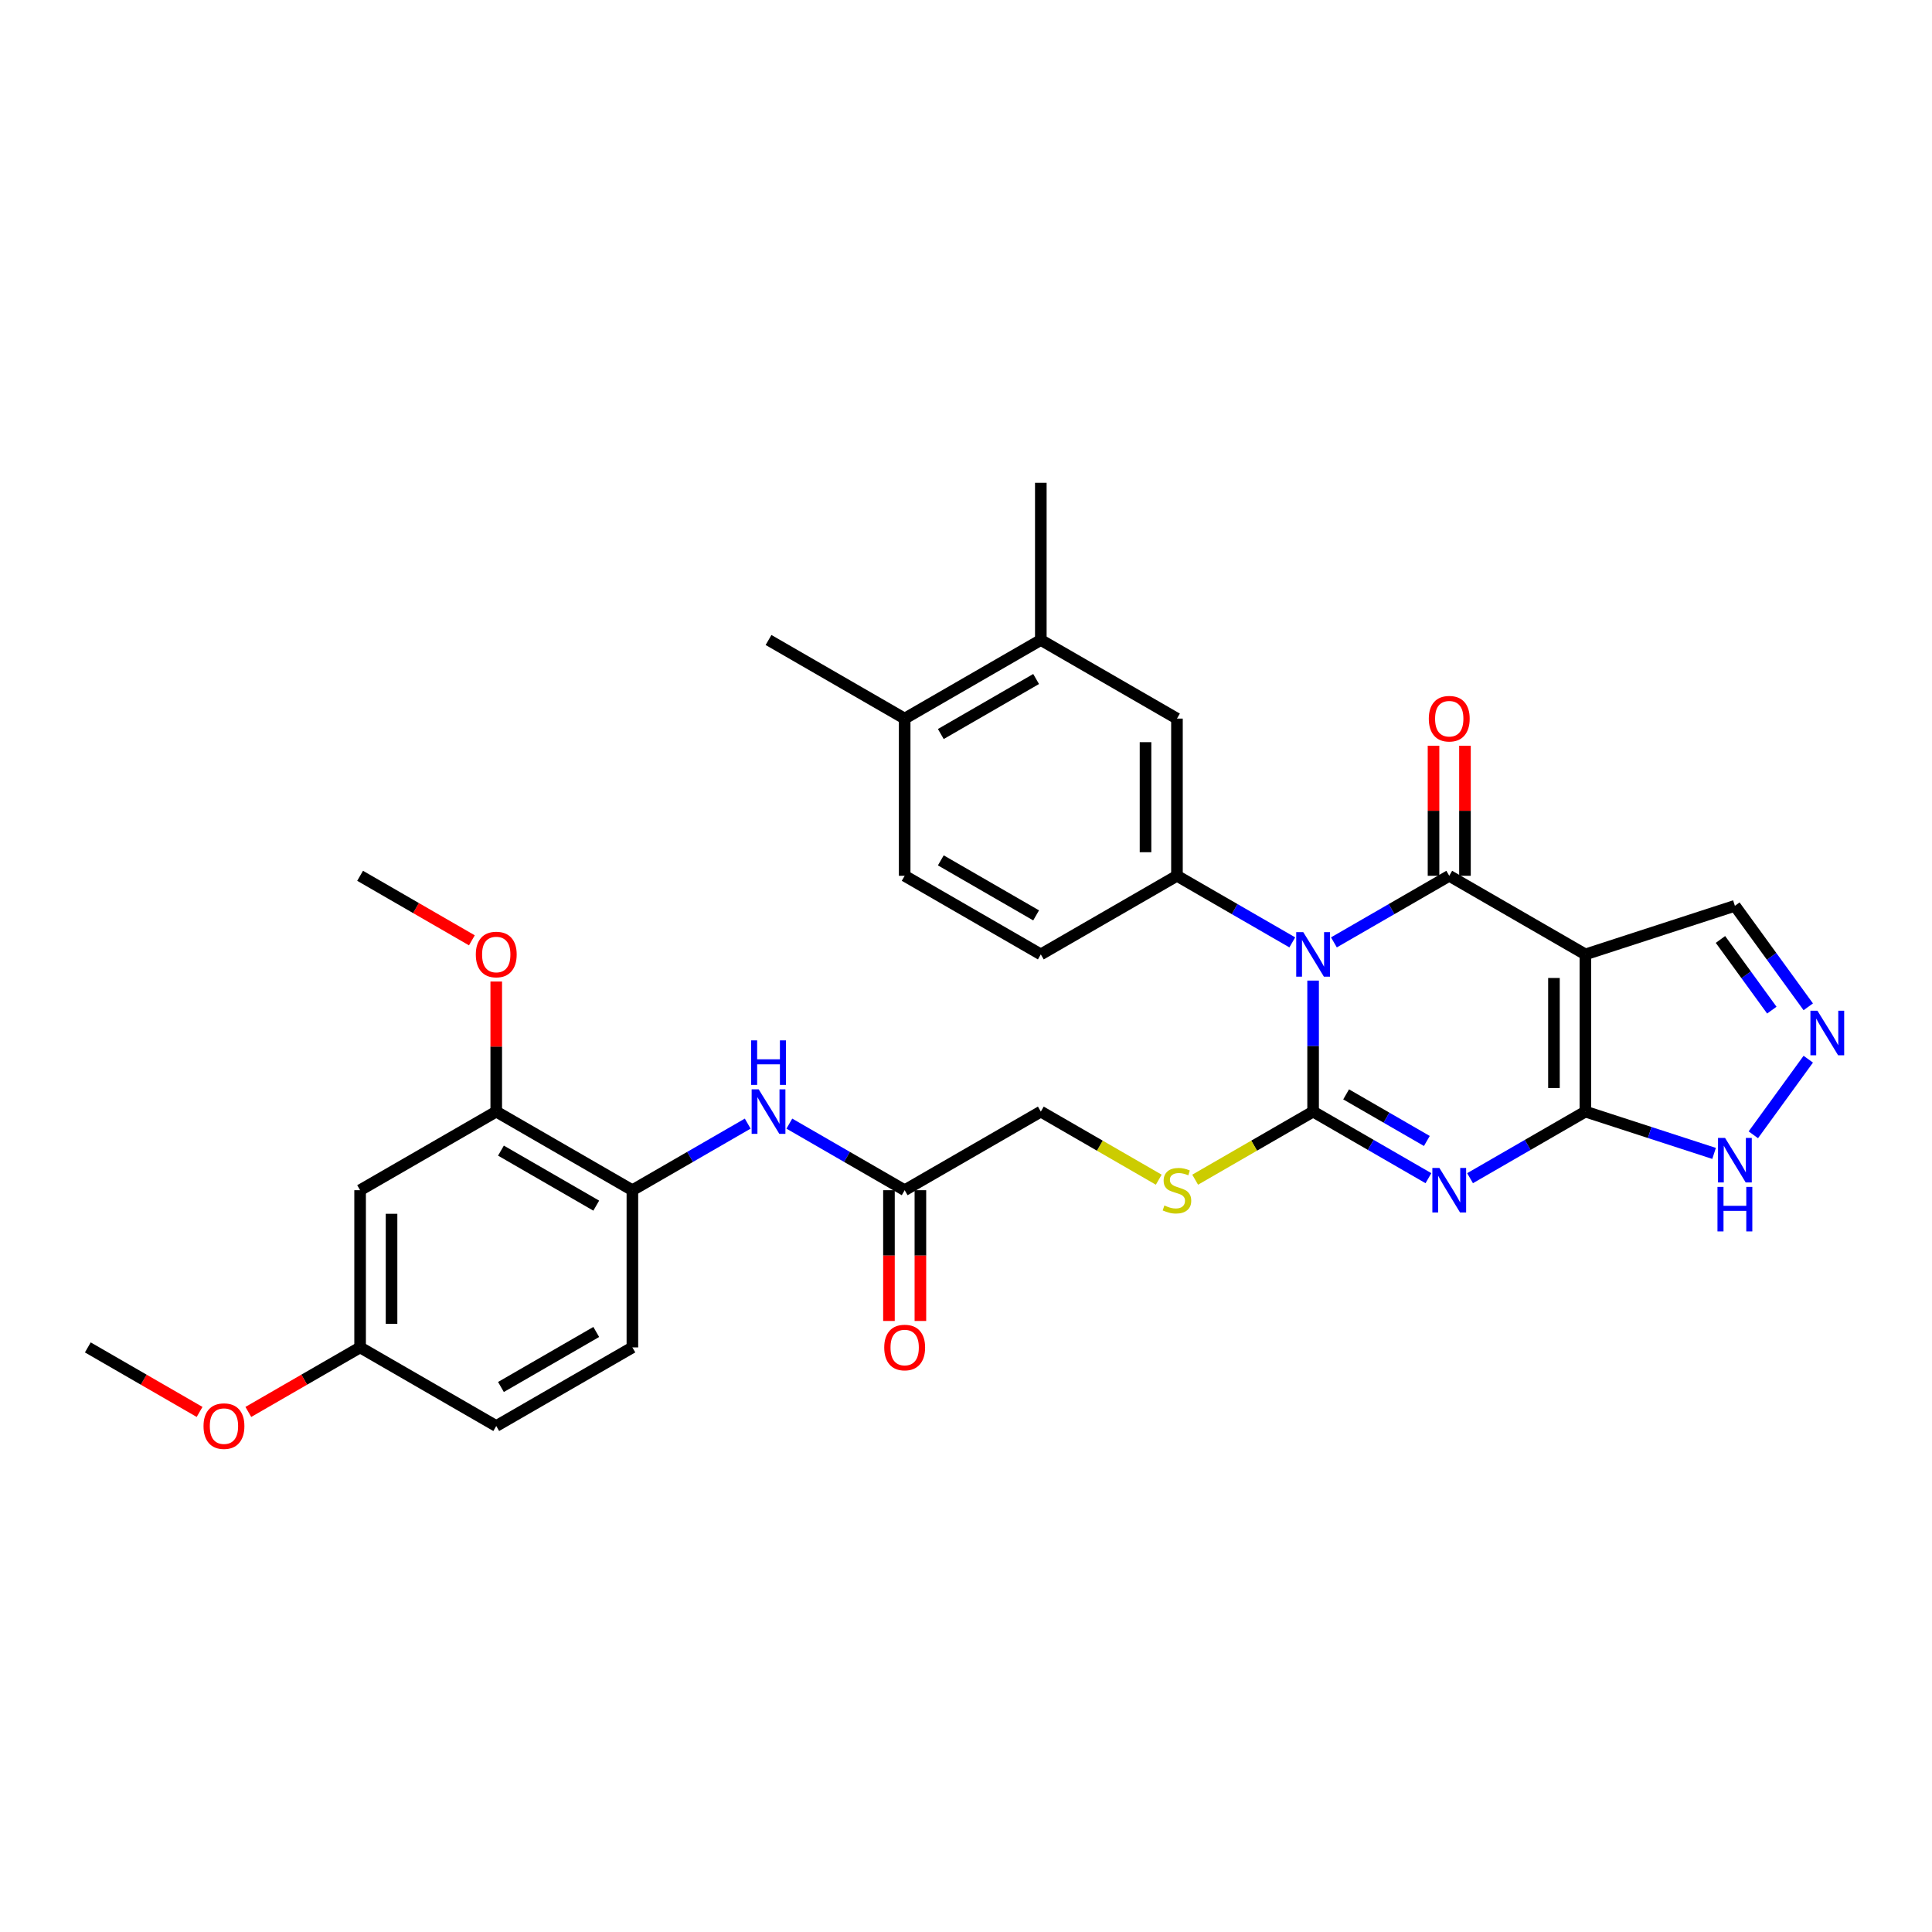 <?xml version='1.0' encoding='iso-8859-1'?>
<svg version='1.1' baseProfile='full'
              xmlns='http://www.w3.org/2000/svg'
                      xmlns:rdkit='http://www.rdkit.org/xml'
                      xmlns:xlink='http://www.w3.org/1999/xlink'
                  xml:space='preserve'
width='1000px' height='1000px' viewBox='0 0 1000 1000'>
<!-- END OF HEADER -->
<rect style='opacity:1.0;fill:#FFFFFF;stroke:none' width='1000' height='1000' x='0' y='0'> </rect>
<path class='bond-0' d='M 679.659,507.551 L 679.659,541.457' style='fill:none;fill-rule:evenodd;stroke:#0000FF;stroke-width:6px;stroke-linecap:butt;stroke-linejoin:miter;stroke-opacity:1' />
<path class='bond-0' d='M 679.659,541.457 L 679.659,575.363' style='fill:none;fill-rule:evenodd;stroke:#000000;stroke-width:6px;stroke-linecap:butt;stroke-linejoin:miter;stroke-opacity:1' />
<path class='bond-2' d='M 690.432,487.775 L 720.279,470.543' style='fill:none;fill-rule:evenodd;stroke:#0000FF;stroke-width:6px;stroke-linecap:butt;stroke-linejoin:miter;stroke-opacity:1' />
<path class='bond-2' d='M 720.279,470.543 L 750.126,453.311' style='fill:none;fill-rule:evenodd;stroke:#000000;stroke-width:6px;stroke-linecap:butt;stroke-linejoin:miter;stroke-opacity:1' />
<path class='bond-5' d='M 668.886,487.775 L 639.039,470.543' style='fill:none;fill-rule:evenodd;stroke:#0000FF;stroke-width:6px;stroke-linecap:butt;stroke-linejoin:miter;stroke-opacity:1' />
<path class='bond-5' d='M 639.039,470.543 L 609.192,453.311' style='fill:none;fill-rule:evenodd;stroke:#000000;stroke-width:6px;stroke-linecap:butt;stroke-linejoin:miter;stroke-opacity:1' />
<path class='bond-1' d='M 679.659,575.363 L 709.506,592.596' style='fill:none;fill-rule:evenodd;stroke:#000000;stroke-width:6px;stroke-linecap:butt;stroke-linejoin:miter;stroke-opacity:1' />
<path class='bond-1' d='M 709.506,592.596 L 739.353,609.828' style='fill:none;fill-rule:evenodd;stroke:#0000FF;stroke-width:6px;stroke-linecap:butt;stroke-linejoin:miter;stroke-opacity:1' />
<path class='bond-1' d='M 696.75,566.44 L 717.643,578.502' style='fill:none;fill-rule:evenodd;stroke:#000000;stroke-width:6px;stroke-linecap:butt;stroke-linejoin:miter;stroke-opacity:1' />
<path class='bond-1' d='M 717.643,578.502 L 738.536,590.565' style='fill:none;fill-rule:evenodd;stroke:#0000FF;stroke-width:6px;stroke-linecap:butt;stroke-linejoin:miter;stroke-opacity:1' />
<path class='bond-8' d='M 679.659,575.363 L 649.137,592.986' style='fill:none;fill-rule:evenodd;stroke:#000000;stroke-width:6px;stroke-linecap:butt;stroke-linejoin:miter;stroke-opacity:1' />
<path class='bond-8' d='M 649.137,592.986 L 618.614,610.608' style='fill:none;fill-rule:evenodd;stroke:#CCCC00;stroke-width:6px;stroke-linecap:butt;stroke-linejoin:miter;stroke-opacity:1' />
<path class='bond-32' d='M 760.899,609.828 L 790.746,592.596' style='fill:none;fill-rule:evenodd;stroke:#0000FF;stroke-width:6px;stroke-linecap:butt;stroke-linejoin:miter;stroke-opacity:1' />
<path class='bond-32' d='M 790.746,592.596 L 820.593,575.363' style='fill:none;fill-rule:evenodd;stroke:#000000;stroke-width:6px;stroke-linecap:butt;stroke-linejoin:miter;stroke-opacity:1' />
<path class='bond-3' d='M 750.126,453.311 L 820.593,493.995' style='fill:none;fill-rule:evenodd;stroke:#000000;stroke-width:6px;stroke-linecap:butt;stroke-linejoin:miter;stroke-opacity:1' />
<path class='bond-15' d='M 758.263,453.311 L 758.263,419.649' style='fill:none;fill-rule:evenodd;stroke:#000000;stroke-width:6px;stroke-linecap:butt;stroke-linejoin:miter;stroke-opacity:1' />
<path class='bond-15' d='M 758.263,419.649 L 758.263,385.987' style='fill:none;fill-rule:evenodd;stroke:#FF0000;stroke-width:6px;stroke-linecap:butt;stroke-linejoin:miter;stroke-opacity:1' />
<path class='bond-15' d='M 741.989,453.311 L 741.989,419.649' style='fill:none;fill-rule:evenodd;stroke:#000000;stroke-width:6px;stroke-linecap:butt;stroke-linejoin:miter;stroke-opacity:1' />
<path class='bond-15' d='M 741.989,419.649 L 741.989,385.987' style='fill:none;fill-rule:evenodd;stroke:#FF0000;stroke-width:6px;stroke-linecap:butt;stroke-linejoin:miter;stroke-opacity:1' />
<path class='bond-4' d='M 820.593,493.995 L 820.593,575.363' style='fill:none;fill-rule:evenodd;stroke:#000000;stroke-width:6px;stroke-linecap:butt;stroke-linejoin:miter;stroke-opacity:1' />
<path class='bond-4' d='M 804.32,506.2 L 804.32,563.158' style='fill:none;fill-rule:evenodd;stroke:#000000;stroke-width:6px;stroke-linecap:butt;stroke-linejoin:miter;stroke-opacity:1' />
<path class='bond-12' d='M 820.593,493.995 L 897.979,468.851' style='fill:none;fill-rule:evenodd;stroke:#000000;stroke-width:6px;stroke-linecap:butt;stroke-linejoin:miter;stroke-opacity:1' />
<path class='bond-7' d='M 820.593,575.363 L 853.9,586.185' style='fill:none;fill-rule:evenodd;stroke:#000000;stroke-width:6px;stroke-linecap:butt;stroke-linejoin:miter;stroke-opacity:1' />
<path class='bond-7' d='M 853.9,586.185 L 887.206,597.007' style='fill:none;fill-rule:evenodd;stroke:#0000FF;stroke-width:6px;stroke-linecap:butt;stroke-linejoin:miter;stroke-opacity:1' />
<path class='bond-10' d='M 609.192,453.311 L 609.192,371.942' style='fill:none;fill-rule:evenodd;stroke:#000000;stroke-width:6px;stroke-linecap:butt;stroke-linejoin:miter;stroke-opacity:1' />
<path class='bond-10' d='M 592.918,441.106 L 592.918,384.148' style='fill:none;fill-rule:evenodd;stroke:#000000;stroke-width:6px;stroke-linecap:butt;stroke-linejoin:miter;stroke-opacity:1' />
<path class='bond-18' d='M 609.192,453.311 L 538.725,493.995' style='fill:none;fill-rule:evenodd;stroke:#000000;stroke-width:6px;stroke-linecap:butt;stroke-linejoin:miter;stroke-opacity:1' />
<path class='bond-6' d='M 935.957,521.123 L 916.968,494.987' style='fill:none;fill-rule:evenodd;stroke:#0000FF;stroke-width:6px;stroke-linecap:butt;stroke-linejoin:miter;stroke-opacity:1' />
<path class='bond-6' d='M 916.968,494.987 L 897.979,468.851' style='fill:none;fill-rule:evenodd;stroke:#000000;stroke-width:6px;stroke-linecap:butt;stroke-linejoin:miter;stroke-opacity:1' />
<path class='bond-6' d='M 917.095,522.848 L 903.803,504.552' style='fill:none;fill-rule:evenodd;stroke:#0000FF;stroke-width:6px;stroke-linecap:butt;stroke-linejoin:miter;stroke-opacity:1' />
<path class='bond-6' d='M 903.803,504.552 L 890.51,486.257' style='fill:none;fill-rule:evenodd;stroke:#000000;stroke-width:6px;stroke-linecap:butt;stroke-linejoin:miter;stroke-opacity:1' />
<path class='bond-34' d='M 935.957,548.235 L 907.524,587.371' style='fill:none;fill-rule:evenodd;stroke:#0000FF;stroke-width:6px;stroke-linecap:butt;stroke-linejoin:miter;stroke-opacity:1' />
<path class='bond-23' d='M 599.769,610.608 L 569.247,592.986' style='fill:none;fill-rule:evenodd;stroke:#CCCC00;stroke-width:6px;stroke-linecap:butt;stroke-linejoin:miter;stroke-opacity:1' />
<path class='bond-23' d='M 569.247,592.986 L 538.725,575.363' style='fill:none;fill-rule:evenodd;stroke:#000000;stroke-width:6px;stroke-linecap:butt;stroke-linejoin:miter;stroke-opacity:1' />
<path class='bond-9' d='M 408.564,581.583 L 438.411,598.816' style='fill:none;fill-rule:evenodd;stroke:#0000FF;stroke-width:6px;stroke-linecap:butt;stroke-linejoin:miter;stroke-opacity:1' />
<path class='bond-9' d='M 438.411,598.816 L 468.257,616.048' style='fill:none;fill-rule:evenodd;stroke:#000000;stroke-width:6px;stroke-linecap:butt;stroke-linejoin:miter;stroke-opacity:1' />
<path class='bond-11' d='M 387.017,581.583 L 357.17,598.816' style='fill:none;fill-rule:evenodd;stroke:#0000FF;stroke-width:6px;stroke-linecap:butt;stroke-linejoin:miter;stroke-opacity:1' />
<path class='bond-11' d='M 357.17,598.816 L 327.323,616.048' style='fill:none;fill-rule:evenodd;stroke:#000000;stroke-width:6px;stroke-linecap:butt;stroke-linejoin:miter;stroke-opacity:1' />
<path class='bond-16' d='M 609.192,371.942 L 538.725,331.258' style='fill:none;fill-rule:evenodd;stroke:#000000;stroke-width:6px;stroke-linecap:butt;stroke-linejoin:miter;stroke-opacity:1' />
<path class='bond-13' d='M 327.323,616.048 L 256.856,575.363' style='fill:none;fill-rule:evenodd;stroke:#000000;stroke-width:6px;stroke-linecap:butt;stroke-linejoin:miter;stroke-opacity:1' />
<path class='bond-13' d='M 308.616,624.039 L 259.289,595.56' style='fill:none;fill-rule:evenodd;stroke:#000000;stroke-width:6px;stroke-linecap:butt;stroke-linejoin:miter;stroke-opacity:1' />
<path class='bond-21' d='M 327.323,616.048 L 327.323,697.416' style='fill:none;fill-rule:evenodd;stroke:#000000;stroke-width:6px;stroke-linecap:butt;stroke-linejoin:miter;stroke-opacity:1' />
<path class='bond-17' d='M 256.856,575.363 L 186.389,616.048' style='fill:none;fill-rule:evenodd;stroke:#000000;stroke-width:6px;stroke-linecap:butt;stroke-linejoin:miter;stroke-opacity:1' />
<path class='bond-26' d='M 256.856,575.363 L 256.856,541.701' style='fill:none;fill-rule:evenodd;stroke:#000000;stroke-width:6px;stroke-linecap:butt;stroke-linejoin:miter;stroke-opacity:1' />
<path class='bond-26' d='M 256.856,541.701 L 256.856,508.039' style='fill:none;fill-rule:evenodd;stroke:#FF0000;stroke-width:6px;stroke-linecap:butt;stroke-linejoin:miter;stroke-opacity:1' />
<path class='bond-14' d='M 468.257,616.048 L 538.725,575.363' style='fill:none;fill-rule:evenodd;stroke:#000000;stroke-width:6px;stroke-linecap:butt;stroke-linejoin:miter;stroke-opacity:1' />
<path class='bond-20' d='M 460.121,616.048 L 460.121,649.889' style='fill:none;fill-rule:evenodd;stroke:#000000;stroke-width:6px;stroke-linecap:butt;stroke-linejoin:miter;stroke-opacity:1' />
<path class='bond-20' d='M 460.121,649.889 L 460.121,683.73' style='fill:none;fill-rule:evenodd;stroke:#FF0000;stroke-width:6px;stroke-linecap:butt;stroke-linejoin:miter;stroke-opacity:1' />
<path class='bond-20' d='M 476.394,616.048 L 476.394,649.889' style='fill:none;fill-rule:evenodd;stroke:#000000;stroke-width:6px;stroke-linecap:butt;stroke-linejoin:miter;stroke-opacity:1' />
<path class='bond-20' d='M 476.394,649.889 L 476.394,683.73' style='fill:none;fill-rule:evenodd;stroke:#FF0000;stroke-width:6px;stroke-linecap:butt;stroke-linejoin:miter;stroke-opacity:1' />
<path class='bond-28' d='M 538.725,331.258 L 538.725,249.89' style='fill:none;fill-rule:evenodd;stroke:#000000;stroke-width:6px;stroke-linecap:butt;stroke-linejoin:miter;stroke-opacity:1' />
<path class='bond-33' d='M 538.725,331.258 L 468.257,371.942' style='fill:none;fill-rule:evenodd;stroke:#000000;stroke-width:6px;stroke-linecap:butt;stroke-linejoin:miter;stroke-opacity:1' />
<path class='bond-33' d='M 536.291,351.454 L 486.964,379.933' style='fill:none;fill-rule:evenodd;stroke:#000000;stroke-width:6px;stroke-linecap:butt;stroke-linejoin:miter;stroke-opacity:1' />
<path class='bond-35' d='M 186.389,616.048 L 186.389,697.416' style='fill:none;fill-rule:evenodd;stroke:#000000;stroke-width:6px;stroke-linecap:butt;stroke-linejoin:miter;stroke-opacity:1' />
<path class='bond-35' d='M 202.663,628.253 L 202.663,685.211' style='fill:none;fill-rule:evenodd;stroke:#000000;stroke-width:6px;stroke-linecap:butt;stroke-linejoin:miter;stroke-opacity:1' />
<path class='bond-22' d='M 538.725,493.995 L 468.257,453.311' style='fill:none;fill-rule:evenodd;stroke:#000000;stroke-width:6px;stroke-linecap:butt;stroke-linejoin:miter;stroke-opacity:1' />
<path class='bond-22' d='M 536.291,473.799 L 486.964,445.32' style='fill:none;fill-rule:evenodd;stroke:#000000;stroke-width:6px;stroke-linecap:butt;stroke-linejoin:miter;stroke-opacity:1' />
<path class='bond-19' d='M 468.257,371.942 L 468.257,453.311' style='fill:none;fill-rule:evenodd;stroke:#000000;stroke-width:6px;stroke-linecap:butt;stroke-linejoin:miter;stroke-opacity:1' />
<path class='bond-29' d='M 468.257,371.942 L 397.79,331.258' style='fill:none;fill-rule:evenodd;stroke:#000000;stroke-width:6px;stroke-linecap:butt;stroke-linejoin:miter;stroke-opacity:1' />
<path class='bond-25' d='M 327.323,697.416 L 256.856,738.1' style='fill:none;fill-rule:evenodd;stroke:#000000;stroke-width:6px;stroke-linecap:butt;stroke-linejoin:miter;stroke-opacity:1' />
<path class='bond-25' d='M 308.616,689.425 L 259.289,717.904' style='fill:none;fill-rule:evenodd;stroke:#000000;stroke-width:6px;stroke-linecap:butt;stroke-linejoin:miter;stroke-opacity:1' />
<path class='bond-24' d='M 186.389,697.416 L 256.856,738.1' style='fill:none;fill-rule:evenodd;stroke:#000000;stroke-width:6px;stroke-linecap:butt;stroke-linejoin:miter;stroke-opacity:1' />
<path class='bond-27' d='M 186.389,697.416 L 157.461,714.117' style='fill:none;fill-rule:evenodd;stroke:#000000;stroke-width:6px;stroke-linecap:butt;stroke-linejoin:miter;stroke-opacity:1' />
<path class='bond-27' d='M 157.461,714.117 L 128.534,730.819' style='fill:none;fill-rule:evenodd;stroke:#FF0000;stroke-width:6px;stroke-linecap:butt;stroke-linejoin:miter;stroke-opacity:1' />
<path class='bond-30' d='M 244.244,486.713 L 215.316,470.012' style='fill:none;fill-rule:evenodd;stroke:#FF0000;stroke-width:6px;stroke-linecap:butt;stroke-linejoin:miter;stroke-opacity:1' />
<path class='bond-30' d='M 215.316,470.012 L 186.389,453.311' style='fill:none;fill-rule:evenodd;stroke:#000000;stroke-width:6px;stroke-linecap:butt;stroke-linejoin:miter;stroke-opacity:1' />
<path class='bond-31' d='M 103.31,730.819 L 74.382,714.117' style='fill:none;fill-rule:evenodd;stroke:#FF0000;stroke-width:6px;stroke-linecap:butt;stroke-linejoin:miter;stroke-opacity:1' />
<path class='bond-31' d='M 74.382,714.117 L 45.455,697.416' style='fill:none;fill-rule:evenodd;stroke:#000000;stroke-width:6px;stroke-linecap:butt;stroke-linejoin:miter;stroke-opacity:1' />
<path  class='atom-0' d='M 674.565 482.473
L 682.116 494.679
Q 682.865 495.883, 684.069 498.063
Q 685.273 500.244, 685.338 500.374
L 685.338 482.473
L 688.398 482.473
L 688.398 505.517
L 685.241 505.517
L 677.137 492.172
Q 676.193 490.61, 675.184 488.82
Q 674.207 487.03, 673.914 486.477
L 673.914 505.517
L 670.92 505.517
L 670.92 482.473
L 674.565 482.473
' fill='#0000FF'/>
<path  class='atom-2' d='M 745.032 604.526
L 752.583 616.731
Q 753.332 617.935, 754.536 620.116
Q 755.741 622.297, 755.806 622.427
L 755.806 604.526
L 758.865 604.526
L 758.865 627.569
L 755.708 627.569
L 747.604 614.225
Q 746.66 612.663, 745.651 610.873
Q 744.674 609.083, 744.382 608.529
L 744.382 627.569
L 741.387 627.569
L 741.387 604.526
L 745.032 604.526
' fill='#0000FF'/>
<path  class='atom-7' d='M 940.713 523.157
L 948.264 535.363
Q 949.012 536.567, 950.217 538.748
Q 951.421 540.928, 951.486 541.059
L 951.486 523.157
L 954.545 523.157
L 954.545 546.201
L 951.388 546.201
L 943.284 532.857
Q 942.34 531.294, 941.331 529.504
Q 940.355 527.714, 940.062 527.161
L 940.062 546.201
L 937.068 546.201
L 937.068 523.157
L 940.713 523.157
' fill='#0000FF'/>
<path  class='atom-8' d='M 892.886 588.986
L 900.437 601.191
Q 901.185 602.395, 902.389 604.576
Q 903.594 606.757, 903.659 606.887
L 903.659 588.986
L 906.718 588.986
L 906.718 612.029
L 903.561 612.029
L 895.457 598.685
Q 894.513 597.123, 893.504 595.333
Q 892.528 593.543, 892.235 592.989
L 892.235 612.029
L 889.24 612.029
L 889.24 588.986
L 892.886 588.986
' fill='#0000FF'/>
<path  class='atom-8' d='M 888.964 614.334
L 892.088 614.334
L 892.088 624.131
L 903.87 624.131
L 903.87 614.334
L 906.995 614.334
L 906.995 637.377
L 903.87 637.377
L 903.87 626.734
L 892.088 626.734
L 892.088 637.377
L 888.964 637.377
L 888.964 614.334
' fill='#0000FF'/>
<path  class='atom-9' d='M 602.682 623.957
Q 602.943 624.054, 604.017 624.51
Q 605.091 624.966, 606.263 625.259
Q 607.467 625.519, 608.639 625.519
Q 610.819 625.519, 612.089 624.477
Q 613.358 623.403, 613.358 621.548
Q 613.358 620.279, 612.707 619.498
Q 612.089 618.717, 611.112 618.293
Q 610.136 617.87, 608.508 617.382
Q 606.458 616.764, 605.221 616.178
Q 604.017 615.592, 603.138 614.355
Q 602.292 613.118, 602.292 611.035
Q 602.292 608.139, 604.245 606.349
Q 606.23 604.558, 610.136 604.558
Q 612.805 604.558, 615.831 605.828
L 615.083 608.334
Q 612.316 607.195, 610.233 607.195
Q 607.988 607.195, 606.751 608.139
Q 605.514 609.05, 605.547 610.645
Q 605.547 611.882, 606.165 612.63
Q 606.816 613.379, 607.727 613.802
Q 608.671 614.225, 610.233 614.713
Q 612.316 615.364, 613.553 616.015
Q 614.79 616.666, 615.669 618.001
Q 616.58 619.302, 616.58 621.548
Q 616.58 624.738, 614.432 626.463
Q 612.316 628.155, 608.769 628.155
Q 606.718 628.155, 605.156 627.7
Q 603.626 627.277, 601.804 626.528
L 602.682 623.957
' fill='#CCCC00'/>
<path  class='atom-10' d='M 392.697 563.842
L 400.248 576.047
Q 400.996 577.251, 402.201 579.432
Q 403.405 581.613, 403.47 581.743
L 403.47 563.842
L 406.529 563.842
L 406.529 586.885
L 403.372 586.885
L 395.268 573.541
Q 394.324 571.979, 393.315 570.188
Q 392.339 568.398, 392.046 567.845
L 392.046 586.885
L 389.051 586.885
L 389.051 563.842
L 392.697 563.842
' fill='#0000FF'/>
<path  class='atom-10' d='M 388.775 538.494
L 391.899 538.494
L 391.899 548.291
L 403.681 548.291
L 403.681 538.494
L 406.806 538.494
L 406.806 561.537
L 403.681 561.537
L 403.681 550.894
L 391.899 550.894
L 391.899 561.537
L 388.775 561.537
L 388.775 538.494
' fill='#0000FF'/>
<path  class='atom-16' d='M 739.548 372.007
Q 739.548 366.474, 742.282 363.382
Q 745.016 360.29, 750.126 360.29
Q 755.236 360.29, 757.97 363.382
Q 760.704 366.474, 760.704 372.007
Q 760.704 377.606, 757.938 380.795
Q 755.171 383.952, 750.126 383.952
Q 745.049 383.952, 742.282 380.795
Q 739.548 377.638, 739.548 372.007
M 750.126 381.349
Q 753.641 381.349, 755.529 379.005
Q 757.449 376.629, 757.449 372.007
Q 757.449 367.483, 755.529 365.205
Q 753.641 362.894, 750.126 362.894
Q 746.611 362.894, 744.691 365.172
Q 742.803 367.451, 742.803 372.007
Q 742.803 376.662, 744.691 379.005
Q 746.611 381.349, 750.126 381.349
' fill='#FF0000'/>
<path  class='atom-21' d='M 457.68 697.481
Q 457.68 691.948, 460.414 688.856
Q 463.148 685.764, 468.257 685.764
Q 473.367 685.764, 476.101 688.856
Q 478.835 691.948, 478.835 697.481
Q 478.835 703.079, 476.069 706.269
Q 473.302 709.426, 468.257 709.426
Q 463.18 709.426, 460.414 706.269
Q 457.68 703.112, 457.68 697.481
M 468.257 706.822
Q 471.773 706.822, 473.66 704.479
Q 475.581 702.103, 475.581 697.481
Q 475.581 692.957, 473.66 690.679
Q 471.773 688.368, 468.257 688.368
Q 464.742 688.368, 462.822 690.646
Q 460.934 692.925, 460.934 697.481
Q 460.934 702.136, 462.822 704.479
Q 464.742 706.822, 468.257 706.822
' fill='#FF0000'/>
<path  class='atom-27' d='M 246.278 494.06
Q 246.278 488.527, 249.012 485.435
Q 251.746 482.343, 256.856 482.343
Q 261.966 482.343, 264.7 485.435
Q 267.434 488.527, 267.434 494.06
Q 267.434 499.658, 264.667 502.848
Q 261.901 506.005, 256.856 506.005
Q 251.779 506.005, 249.012 502.848
Q 246.278 499.691, 246.278 494.06
M 256.856 503.401
Q 260.371 503.401, 262.259 501.058
Q 264.179 498.682, 264.179 494.06
Q 264.179 489.536, 262.259 487.258
Q 260.371 484.947, 256.856 484.947
Q 253.341 484.947, 251.421 487.225
Q 249.533 489.503, 249.533 494.06
Q 249.533 498.714, 251.421 501.058
Q 253.341 503.401, 256.856 503.401
' fill='#FF0000'/>
<path  class='atom-28' d='M 105.344 738.165
Q 105.344 732.632, 108.078 729.54
Q 110.812 726.448, 115.922 726.448
Q 121.032 726.448, 123.766 729.54
Q 126.5 732.632, 126.5 738.165
Q 126.5 743.764, 123.733 746.953
Q 120.967 750.11, 115.922 750.11
Q 110.844 750.11, 108.078 746.953
Q 105.344 743.796, 105.344 738.165
M 115.922 747.507
Q 119.437 747.507, 121.325 745.163
Q 123.245 742.787, 123.245 738.165
Q 123.245 733.641, 121.325 731.363
Q 119.437 729.052, 115.922 729.052
Q 112.407 729.052, 110.486 731.331
Q 108.599 733.609, 108.599 738.165
Q 108.599 742.82, 110.486 745.163
Q 112.407 747.507, 115.922 747.507
' fill='#FF0000'/>
</svg>
